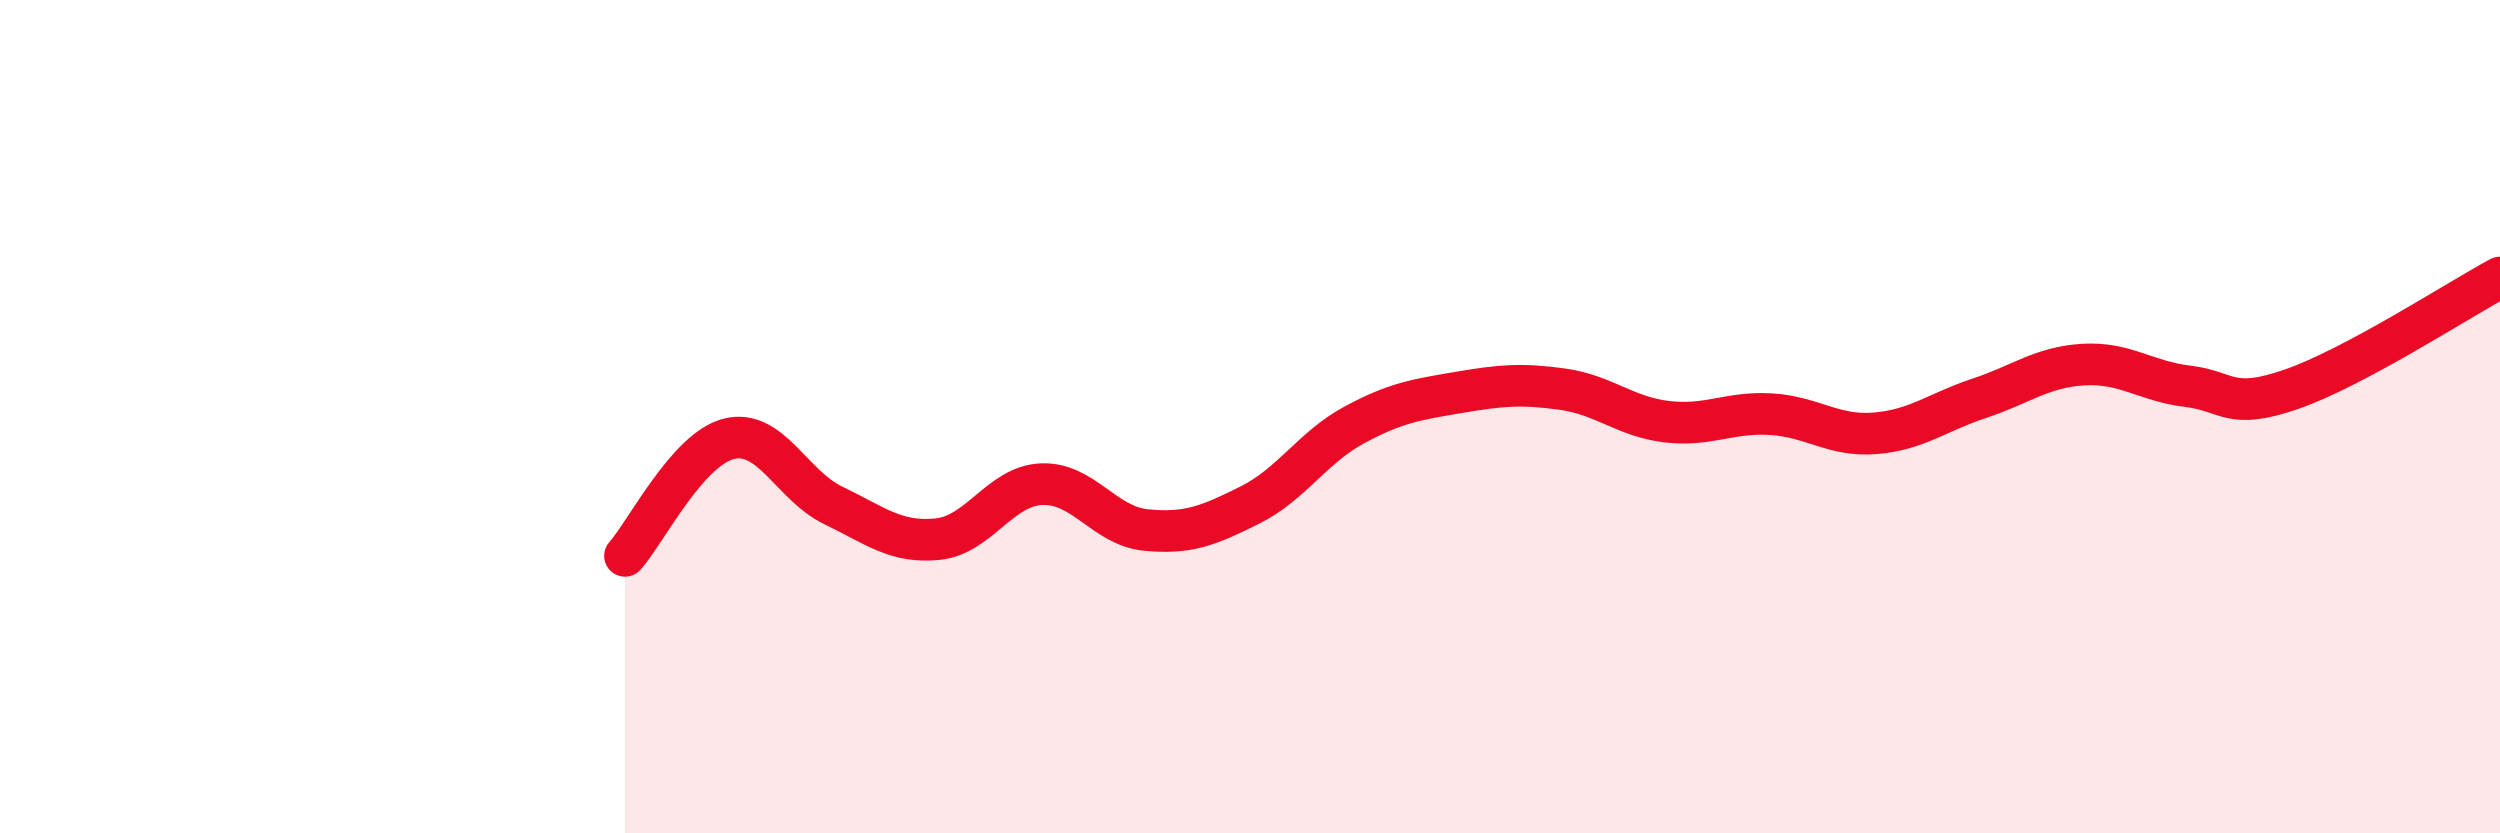
    <svg width="60" height="20" viewBox="0 0 60 20" xmlns="http://www.w3.org/2000/svg">
      <path
        d="M 15,13.34 C 15.5,12.78 16.5,10.77 17.5,10.53 C 18.5,10.29 19,11.65 20,12.13 C 21,12.61 21.5,13.04 22.5,12.94 C 23.5,12.84 24,11.66 25,11.62 C 26,11.58 26.5,12.62 27.5,12.72 C 28.5,12.82 29,12.62 30,12.12 C 31,11.62 31.5,10.74 32.5,10.2 C 33.5,9.66 34,9.59 35,9.42 C 36,9.25 36.5,9.2 37.5,9.34 C 38.5,9.48 39,10 40,10.12 C 41,10.24 41.5,9.88 42.5,9.94 C 43.5,10 44,10.48 45,10.4 C 46,10.32 46.5,9.89 47.5,9.56 C 48.5,9.23 49,8.81 50,8.75 C 51,8.69 51.5,9.15 52.5,9.27 C 53.5,9.39 53.5,9.86 55,9.34 C 56.5,8.82 59,7.2 60,6.66L60 20L15 20Z"
        fill="#EB0A25"
        opacity="0.1"
        stroke-linecap="round"
        stroke-linejoin="round"
      />
      <path
        d="M 15,13.34 C 15.5,12.78 16.5,10.77 17.5,10.53 C 18.5,10.29 19,11.65 20,12.13 C 21,12.61 21.5,13.04 22.5,12.94 C 23.5,12.84 24,11.66 25,11.62 C 26,11.58 26.5,12.62 27.5,12.72 C 28.5,12.82 29,12.62 30,12.12 C 31,11.62 31.5,10.74 32.5,10.2 C 33.5,9.66 34,9.59 35,9.42 C 36,9.25 36.5,9.2 37.5,9.34 C 38.5,9.48 39,10 40,10.12 C 41,10.24 41.5,9.88 42.5,9.94 C 43.5,10 44,10.48 45,10.4 C 46,10.32 46.5,9.89 47.5,9.56 C 48.5,9.23 49,8.81 50,8.75 C 51,8.69 51.5,9.15 52.5,9.27 C 53.5,9.39 53.5,9.86 55,9.34 C 56.5,8.82 59,7.2 60,6.66"
        stroke="#EB0A25"
        stroke-width="1"
        fill="none"
        stroke-linecap="round"
        stroke-linejoin="round"
      />
    </svg>
  